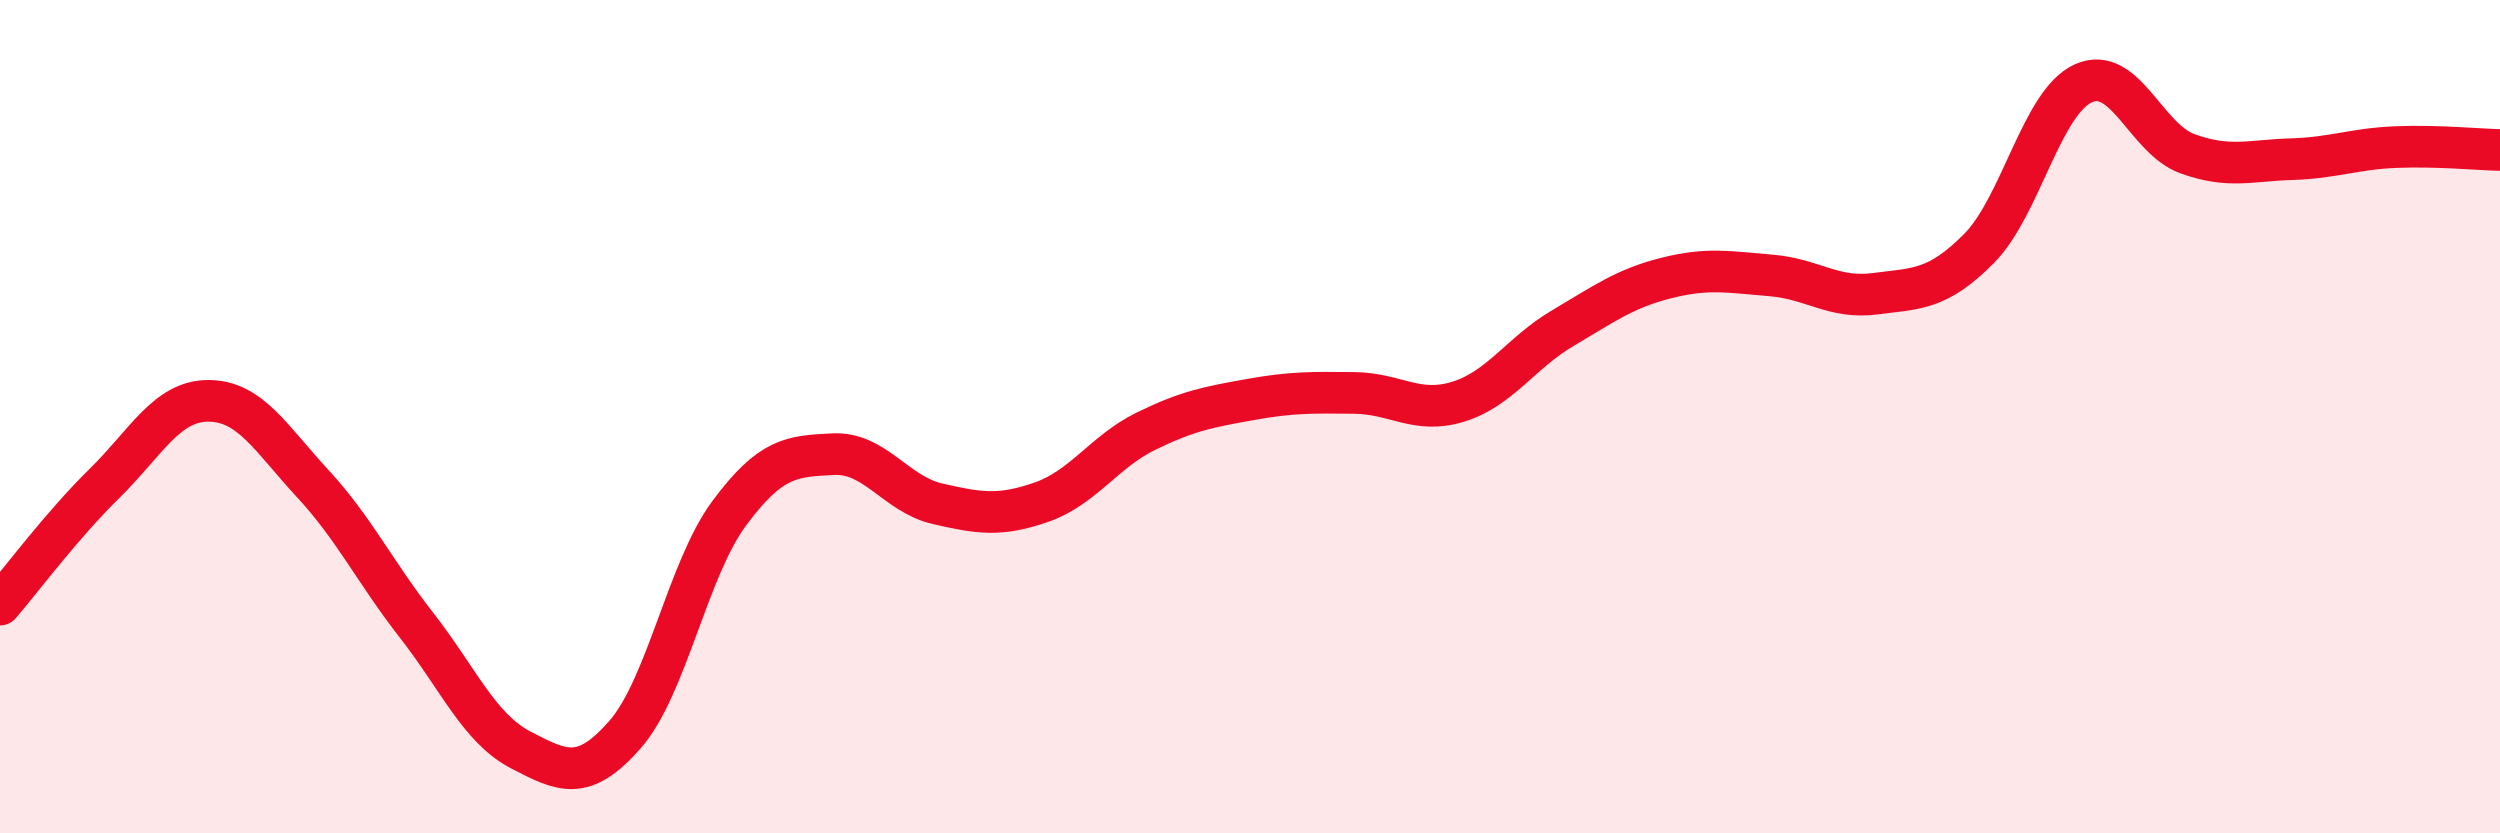 
    <svg width="60" height="20" viewBox="0 0 60 20" xmlns="http://www.w3.org/2000/svg">
      <path
        d="M 0,14.51 C 0.5,13.93 1.5,12.59 2.5,11.61 C 3.5,10.63 4,9.62 5,9.62 C 6,9.62 6.5,10.52 7.5,11.6 C 8.5,12.68 9,13.73 10,15.01 C 11,16.29 11.5,17.48 12.5,18 C 13.5,18.52 14,18.77 15,17.63 C 16,16.49 16.5,13.67 17.5,12.32 C 18.5,10.97 19,10.95 20,10.9 C 21,10.85 21.5,11.86 22.5,12.09 C 23.5,12.32 24,12.4 25,12.05 C 26,11.7 26.5,10.84 27.5,10.35 C 28.5,9.86 29,9.77 30,9.59 C 31,9.41 31.5,9.42 32.5,9.43 C 33.5,9.44 34,9.95 35,9.64 C 36,9.33 36.5,8.47 37.5,7.88 C 38.5,7.29 39,6.92 40,6.67 C 41,6.42 41.5,6.53 42.5,6.61 C 43.5,6.69 44,7.18 45,7.05 C 46,6.92 46.5,6.97 47.5,5.96 C 48.5,4.95 49,2.45 50,2 C 51,1.55 51.5,3.33 52.5,3.69 C 53.5,4.05 54,3.85 55,3.82 C 56,3.79 56.5,3.57 57.5,3.53 C 58.5,3.49 59.5,3.59 60,3.6L60 20L0 20Z"
        fill="#EB0A25"
        opacity="0.1"
        stroke-linecap="round"
        stroke-linejoin="round"
      />
      <path
        d="M 0,14.51 C 0.5,13.93 1.5,12.59 2.5,11.61 C 3.5,10.63 4,9.62 5,9.62 C 6,9.62 6.5,10.52 7.5,11.6 C 8.5,12.68 9,13.73 10,15.01 C 11,16.29 11.5,17.48 12.5,18 C 13.5,18.52 14,18.77 15,17.63 C 16,16.49 16.5,13.67 17.5,12.32 C 18.5,10.97 19,10.95 20,10.9 C 21,10.85 21.5,11.86 22.5,12.09 C 23.5,12.32 24,12.4 25,12.05 C 26,11.7 26.5,10.84 27.5,10.35 C 28.5,9.86 29,9.77 30,9.59 C 31,9.41 31.5,9.42 32.5,9.43 C 33.5,9.44 34,9.95 35,9.64 C 36,9.33 36.5,8.47 37.5,7.88 C 38.5,7.29 39,6.92 40,6.67 C 41,6.42 41.5,6.53 42.5,6.61 C 43.5,6.69 44,7.18 45,7.05 C 46,6.92 46.5,6.97 47.5,5.96 C 48.5,4.95 49,2.45 50,2 C 51,1.55 51.5,3.33 52.5,3.69 C 53.5,4.05 54,3.85 55,3.82 C 56,3.79 56.5,3.57 57.5,3.53 C 58.5,3.49 59.5,3.59 60,3.6"
        stroke="#EB0A25"
        stroke-width="1"
        fill="none"
        stroke-linecap="round"
        stroke-linejoin="round"
      />
    </svg>
  